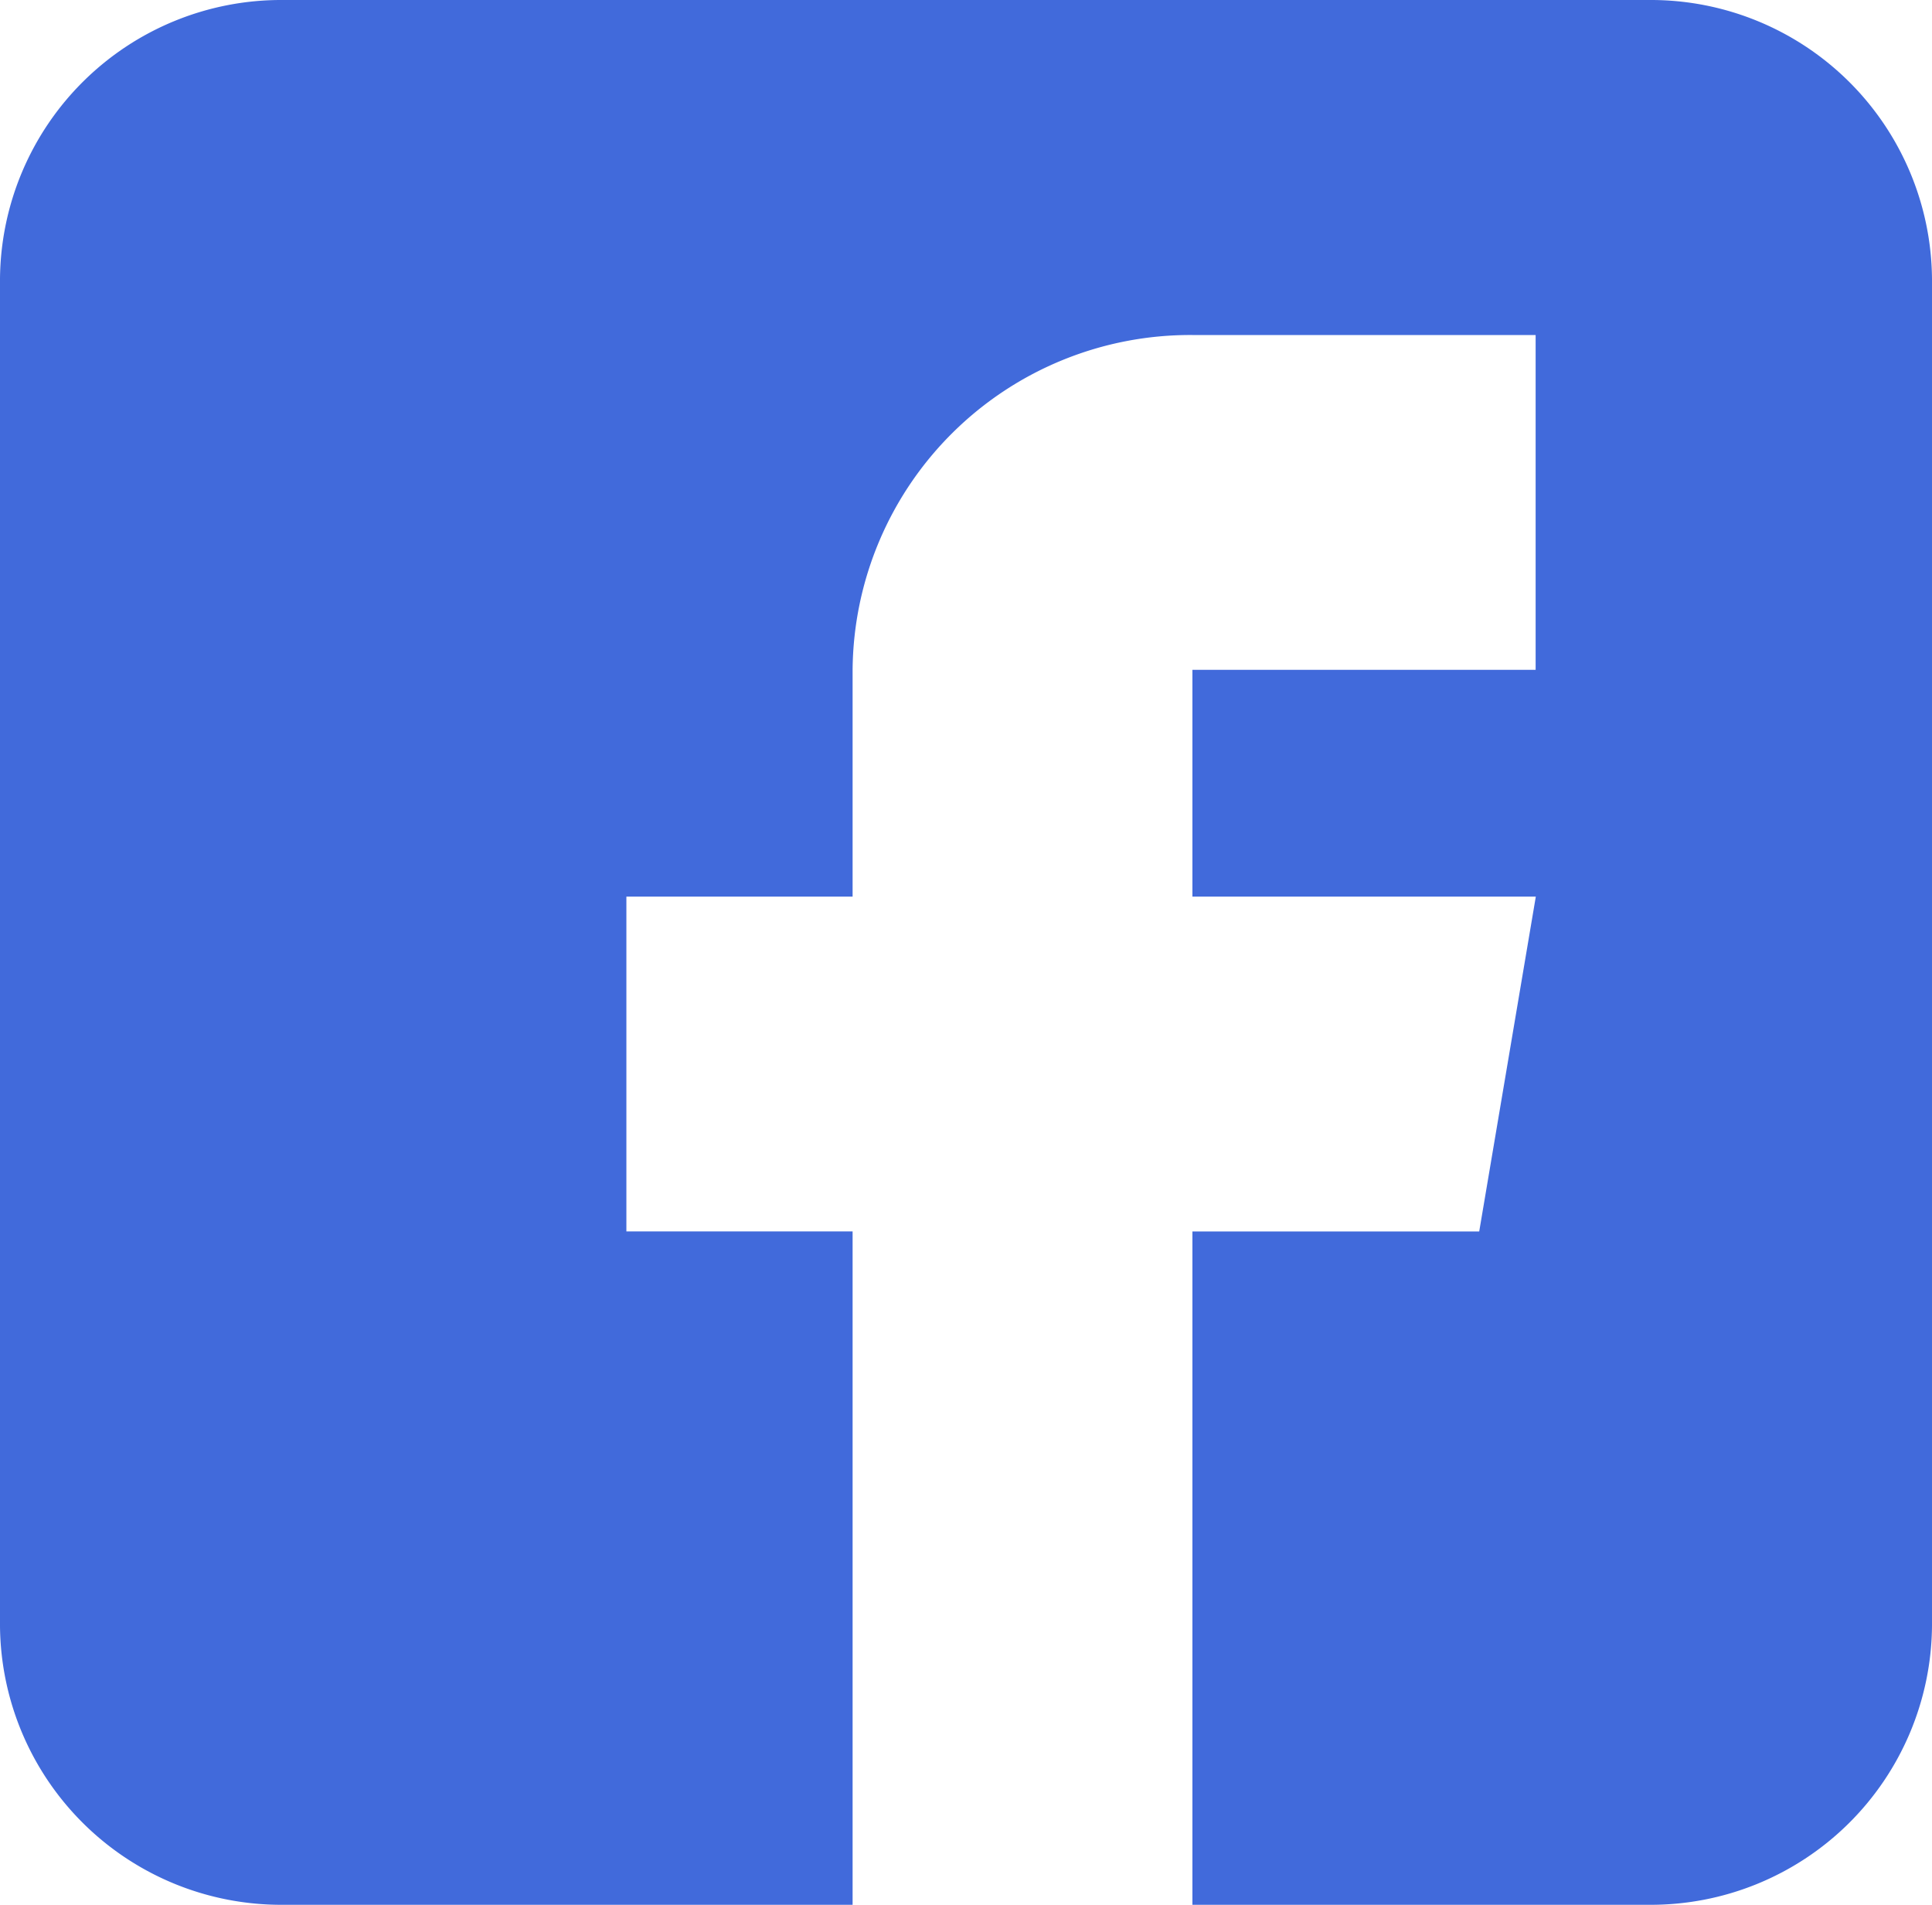 <?xml version="1.0" encoding="UTF-8"?> <svg xmlns="http://www.w3.org/2000/svg" width="42.601" height="42" viewBox="0 0 42.601 42"><path id="_001-facebook" data-name="001-facebook" d="M36.361,0H6.24A6.2,6.2,0,0,0,0,6.152v29.7A6.2,6.2,0,0,0,6.24,42H18.8V27.152H13.812V19.77H18.8v-5a7.444,7.444,0,0,1,7.489-7.383h7.572v7.383H26.293v5h7.572l-1.248,7.383H26.293V42H36.361a6.2,6.2,0,0,0,6.24-6.152V6.152A6.2,6.2,0,0,0,36.361,0Zm0,0" fill="#416adb"></path></svg> 